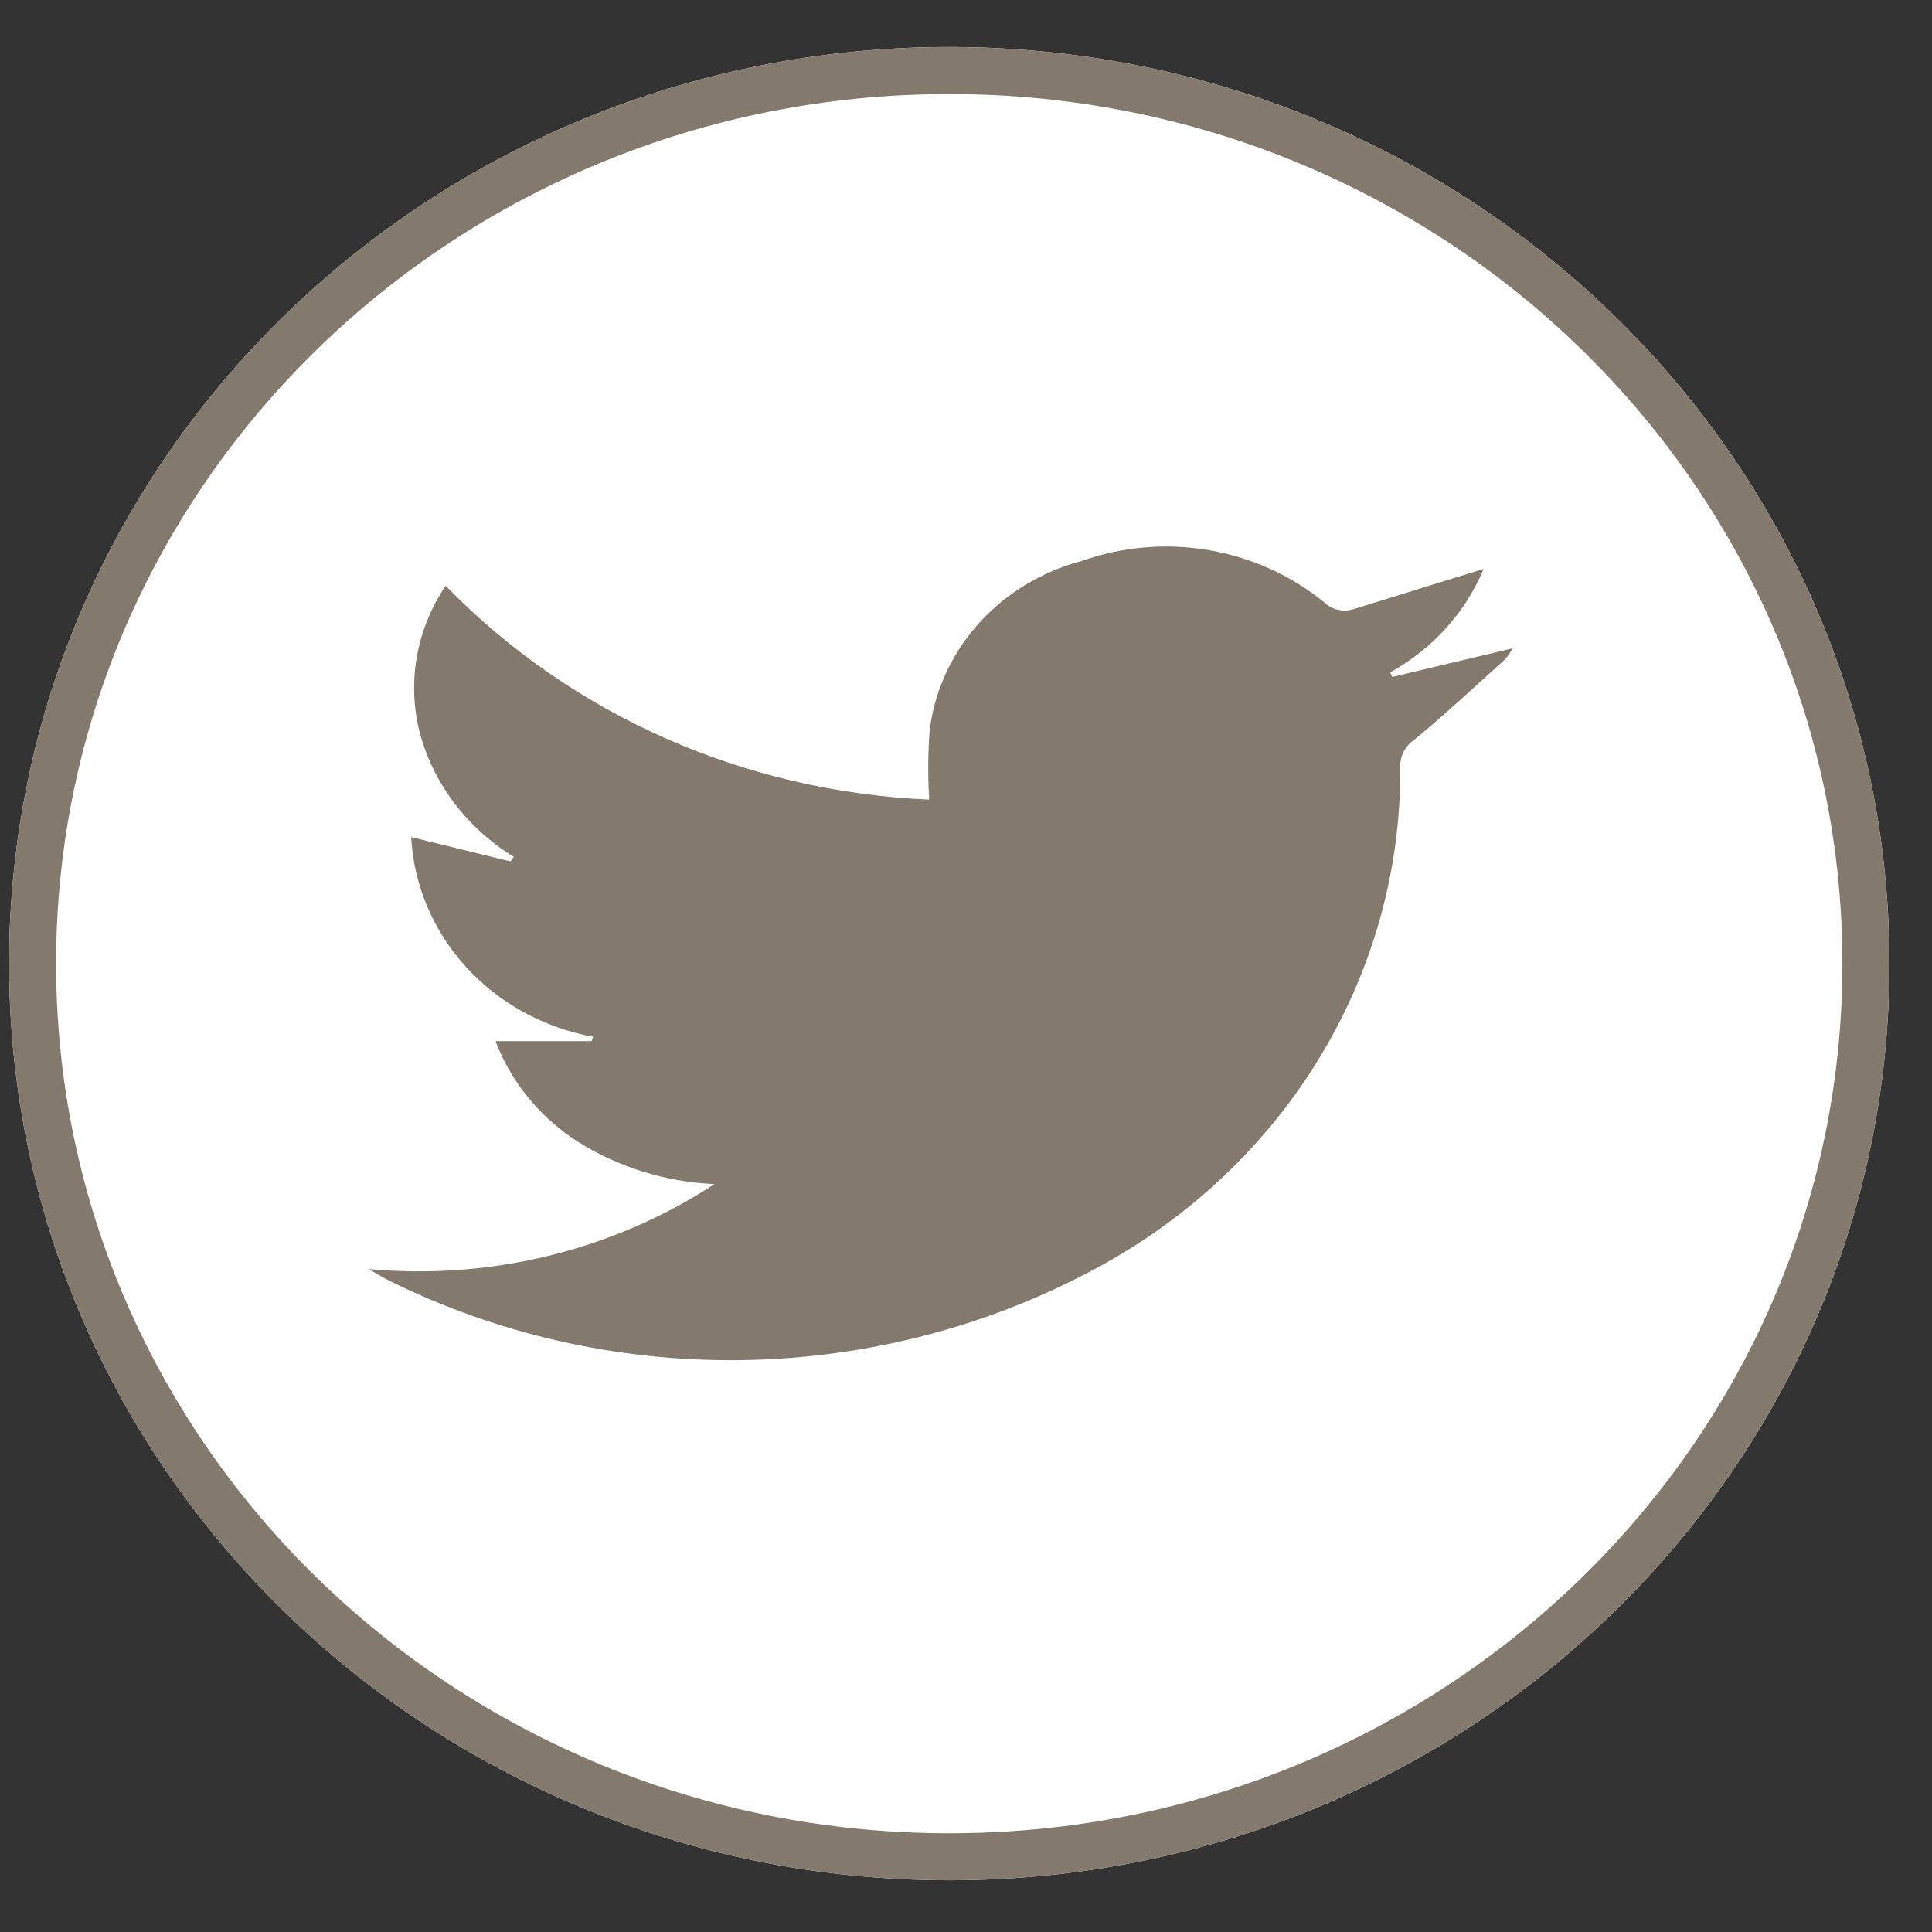 <svg width="48" height="48" viewBox="0 0 48 48" fill="none" xmlns="http://www.w3.org/2000/svg">
<rect x="0" y="0" width="48" height="48" fill="#333333" stroke="none"/>
<path d="M23.584 46.715C36.484 46.715 46.942 36.519 46.942 23.942C46.942 11.364 36.484 1.168 23.584 1.168C10.684 1.168 0.226 11.364 0.226 23.942C0.226 36.519 10.684 46.715 23.584 46.715Z" fill="white"/>
<path d="M34.59 16.818L34.54 16.705C35.593 16.121 36.41 15.216 36.859 14.135C35.783 14.468 34.708 14.797 33.636 15.132C33.508 15.174 33.37 15.18 33.238 15.149C33.106 15.119 32.987 15.053 32.893 14.96C32.075 14.293 31.086 13.847 30.028 13.667C28.969 13.487 27.879 13.581 26.871 13.938C25.877 14.202 24.987 14.743 24.315 15.491C23.643 16.239 23.219 17.161 23.098 18.14C23.054 18.714 23.05 19.291 23.086 19.866C18.505 19.672 14.189 17.763 11.073 14.552C10.709 15.09 10.465 15.694 10.355 16.327C10.245 16.959 10.272 17.607 10.435 18.229C10.782 19.491 11.614 20.584 12.765 21.288L12.683 21.402L10.215 20.797C10.279 21.988 10.759 23.124 11.578 24.023C12.398 24.923 13.509 25.534 14.736 25.759L14.699 25.866H12.31C12.697 26.884 13.412 27.759 14.353 28.364C15.366 29.002 16.54 29.366 17.752 29.418C15.236 31.063 12.193 31.81 9.157 31.529C9.412 31.673 9.54 31.756 9.682 31.824C12.353 33.145 15.323 33.821 18.332 33.793C21.34 33.766 24.296 33.035 26.94 31.665C29.332 30.445 31.328 28.622 32.712 26.395C34.096 24.168 34.814 21.622 34.789 19.033C34.787 18.906 34.818 18.78 34.878 18.667C34.938 18.554 35.026 18.456 35.135 18.382C35.913 17.737 36.649 17.054 37.394 16.38C37.467 16.297 37.529 16.206 37.577 16.108L34.59 16.818Z" fill="#84796D"/>
<path d="M23.584 46.131C36.161 46.131 46.358 36.197 46.358 23.942C46.358 11.687 36.161 1.752 23.584 1.752C11.006 1.752 0.81 11.687 0.81 23.942C0.81 36.197 11.006 46.131 23.584 46.131Z" stroke="#84796D" stroke-width="1.168"/>
</svg>
